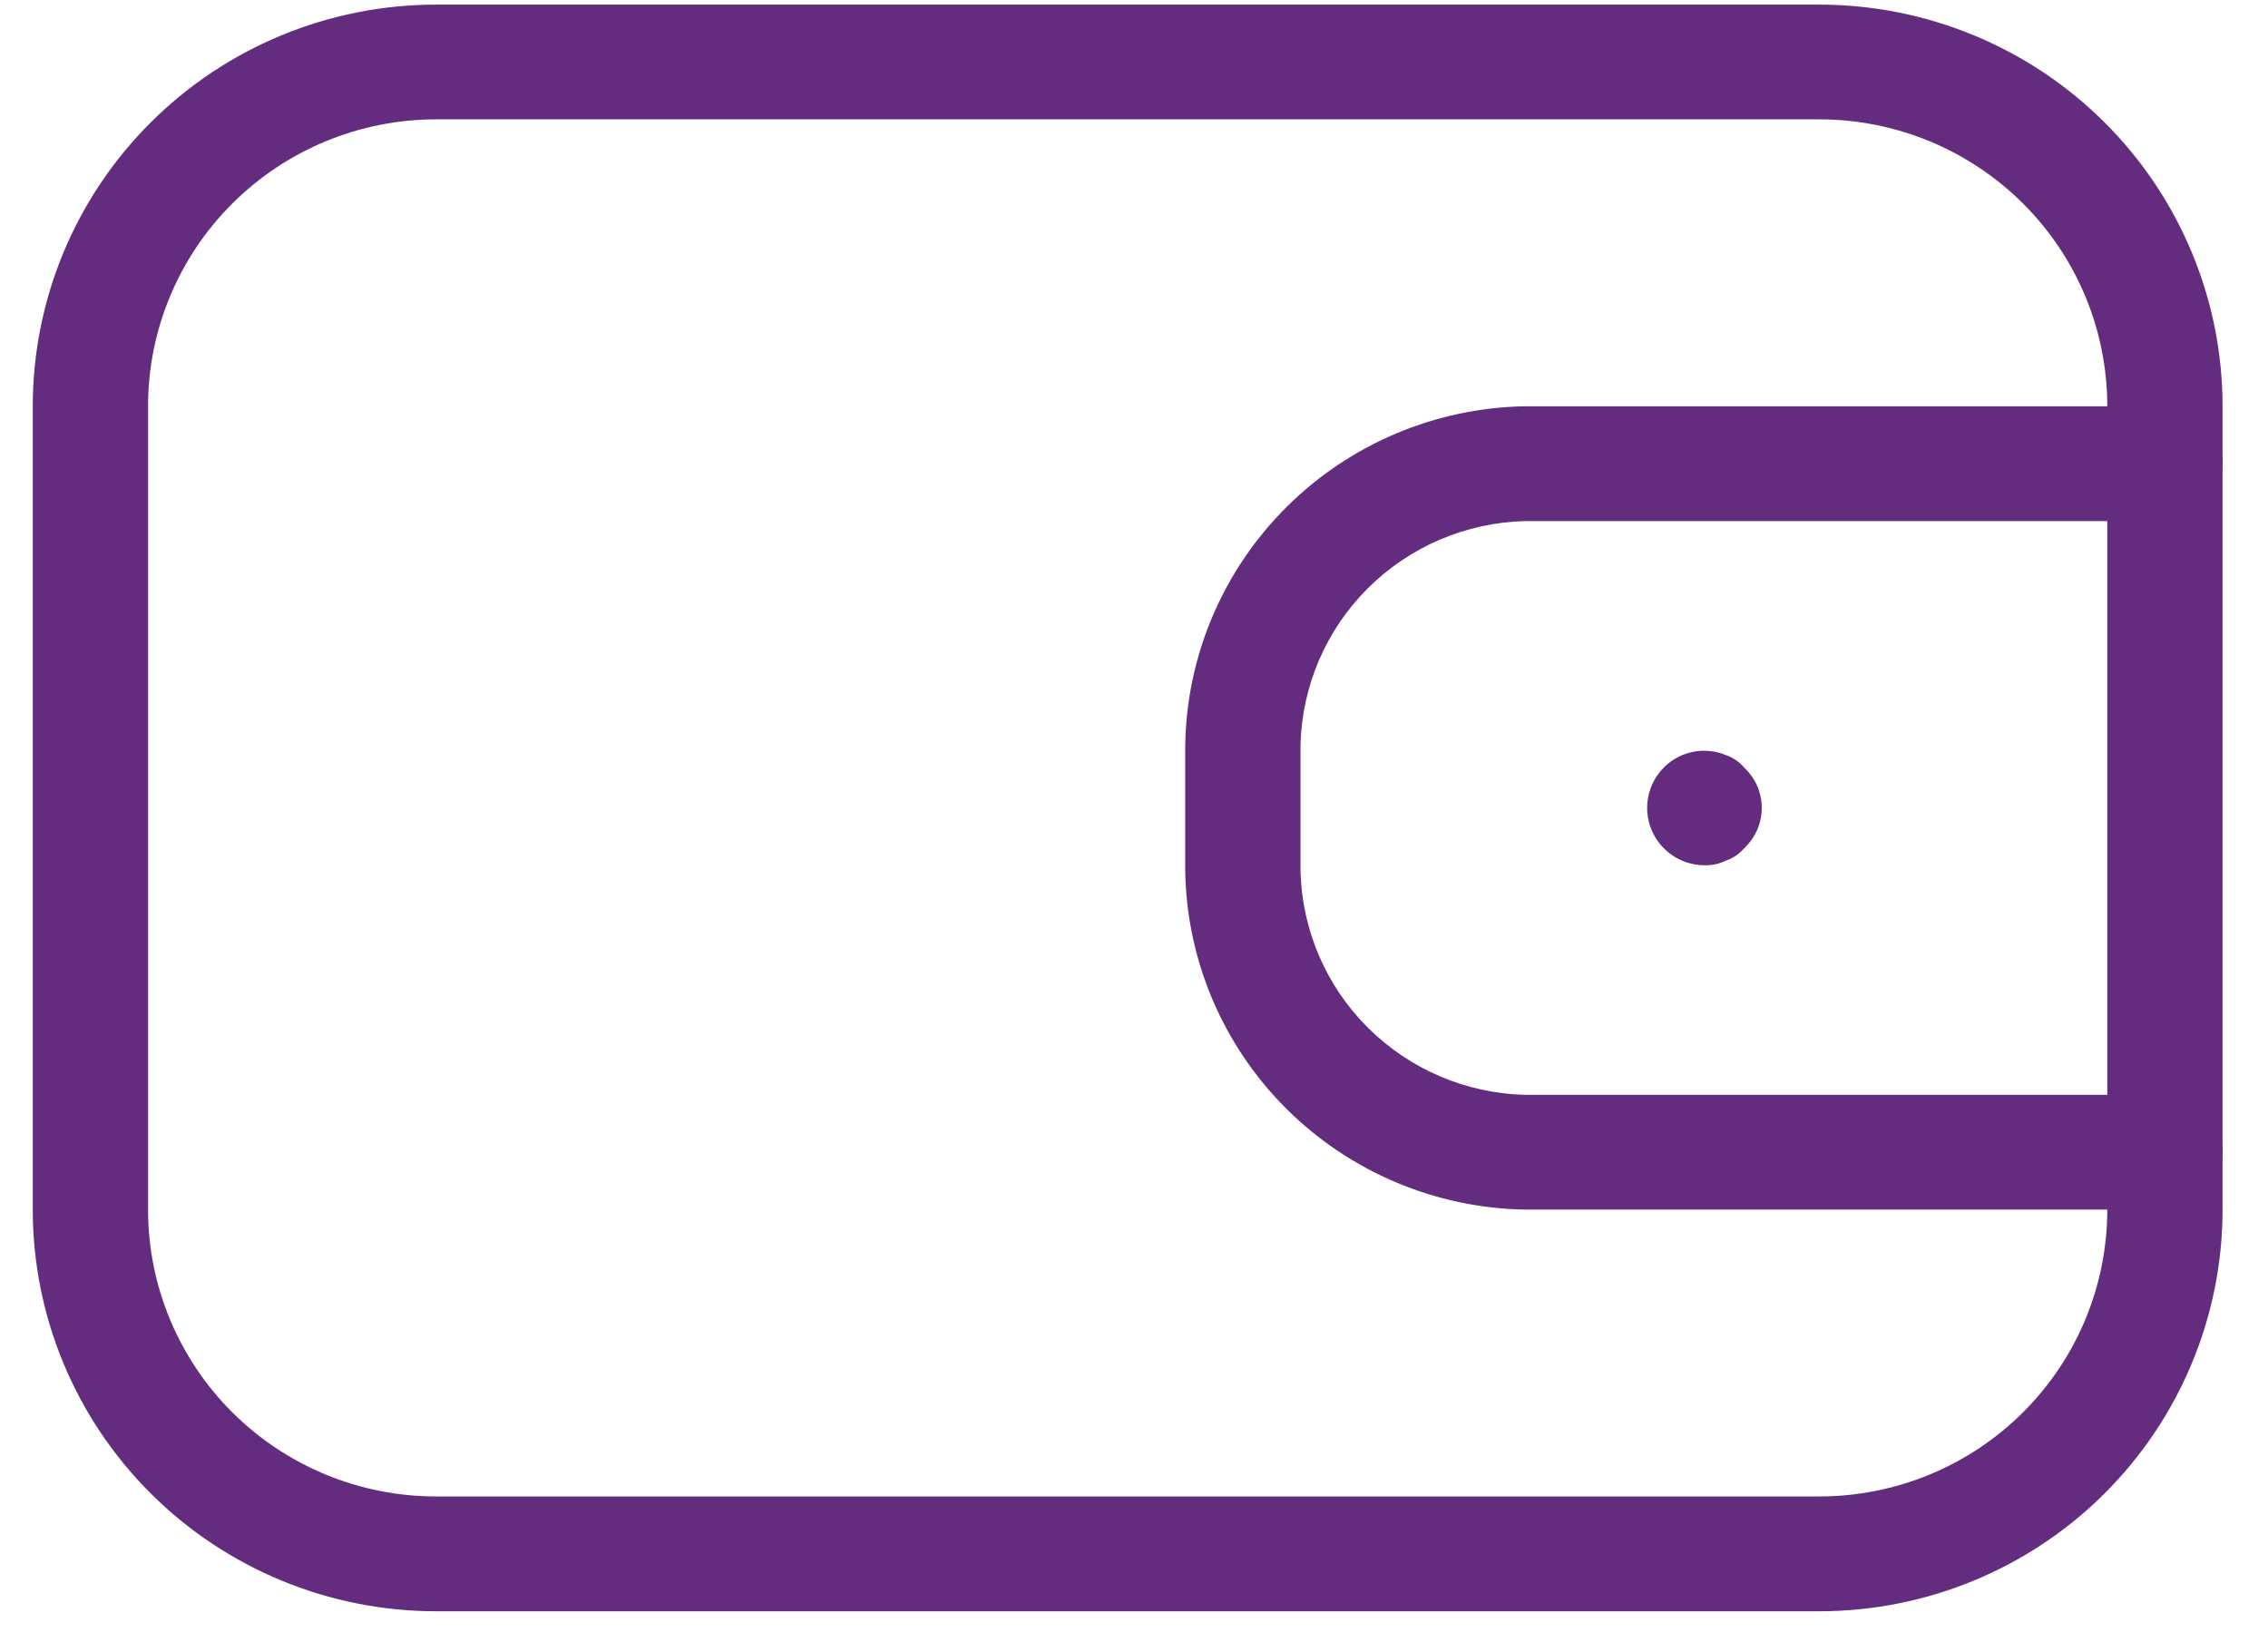 <svg width="29" height="21" viewBox="0 0 29 21" fill="none" xmlns="http://www.w3.org/2000/svg">
<path d="M23.261 20.603H5.577C4.209 20.603 2.897 20.062 1.93 19.099C0.962 18.135 0.419 16.829 0.419 15.467V5.195C0.419 3.832 0.962 2.526 1.93 1.563C2.897 0.6 4.209 0.059 5.577 0.059H23.261C24.629 0.059 25.941 0.6 26.908 1.563C27.875 2.526 28.419 3.832 28.419 5.195V15.467C28.419 16.829 27.875 18.135 26.908 19.099C25.941 20.062 24.629 20.603 23.261 20.603ZM5.577 1.526C4.6 1.526 3.663 1.913 2.972 2.601C2.281 3.289 1.893 4.222 1.893 5.195V15.467C1.893 16.44 2.281 17.373 2.972 18.061C3.663 18.749 4.6 19.135 5.577 19.135H23.261C23.745 19.135 24.224 19.04 24.671 18.856C25.118 18.672 25.524 18.401 25.866 18.061C26.208 17.72 26.48 17.316 26.665 16.871C26.85 16.425 26.945 15.948 26.945 15.467V5.195C26.945 4.713 26.85 4.236 26.665 3.791C26.48 3.346 26.208 2.941 25.866 2.601C25.524 2.26 25.118 1.99 24.671 1.805C24.224 1.621 23.745 1.526 23.261 1.526H5.577Z" fill="#632C7F"/>
<path d="M27.682 15.467H19.503C18.356 15.448 17.261 14.986 16.45 14.179C15.638 13.371 15.174 12.281 15.155 11.139V9.524C15.174 8.382 15.638 7.292 16.45 6.484C17.261 5.676 18.356 5.214 19.503 5.195H27.682C27.877 5.195 28.064 5.273 28.203 5.41C28.341 5.548 28.418 5.734 28.418 5.929C28.418 6.124 28.341 6.31 28.203 6.448C28.064 6.585 27.877 6.663 27.682 6.663H19.503C18.746 6.681 18.026 6.989 17.491 7.521C16.956 8.054 16.648 8.771 16.629 9.524V11.139C16.648 11.892 16.956 12.609 17.491 13.141C18.026 13.674 18.746 13.981 19.503 14H27.682C27.877 14 28.064 14.077 28.203 14.215C28.341 14.352 28.418 14.539 28.418 14.734C28.418 14.928 28.341 15.115 28.203 15.252C28.064 15.39 27.877 15.467 27.682 15.467Z" fill="#632C7F"/>
<path d="M21.788 11.064C21.644 11.062 21.503 11.018 21.384 10.937C21.265 10.856 21.172 10.743 21.117 10.61C21.062 10.477 21.047 10.331 21.075 10.19C21.103 10.049 21.171 9.919 21.272 9.817C21.373 9.713 21.503 9.643 21.645 9.614C21.787 9.585 21.934 9.6 22.068 9.655C22.16 9.687 22.241 9.742 22.304 9.817C22.374 9.883 22.43 9.962 22.469 10.05C22.507 10.139 22.527 10.234 22.527 10.33C22.527 10.427 22.507 10.522 22.469 10.61C22.43 10.698 22.374 10.778 22.304 10.844C22.241 10.918 22.16 10.974 22.068 11.005C21.981 11.047 21.885 11.067 21.788 11.064Z" fill="#632C7F"/>
</svg>
